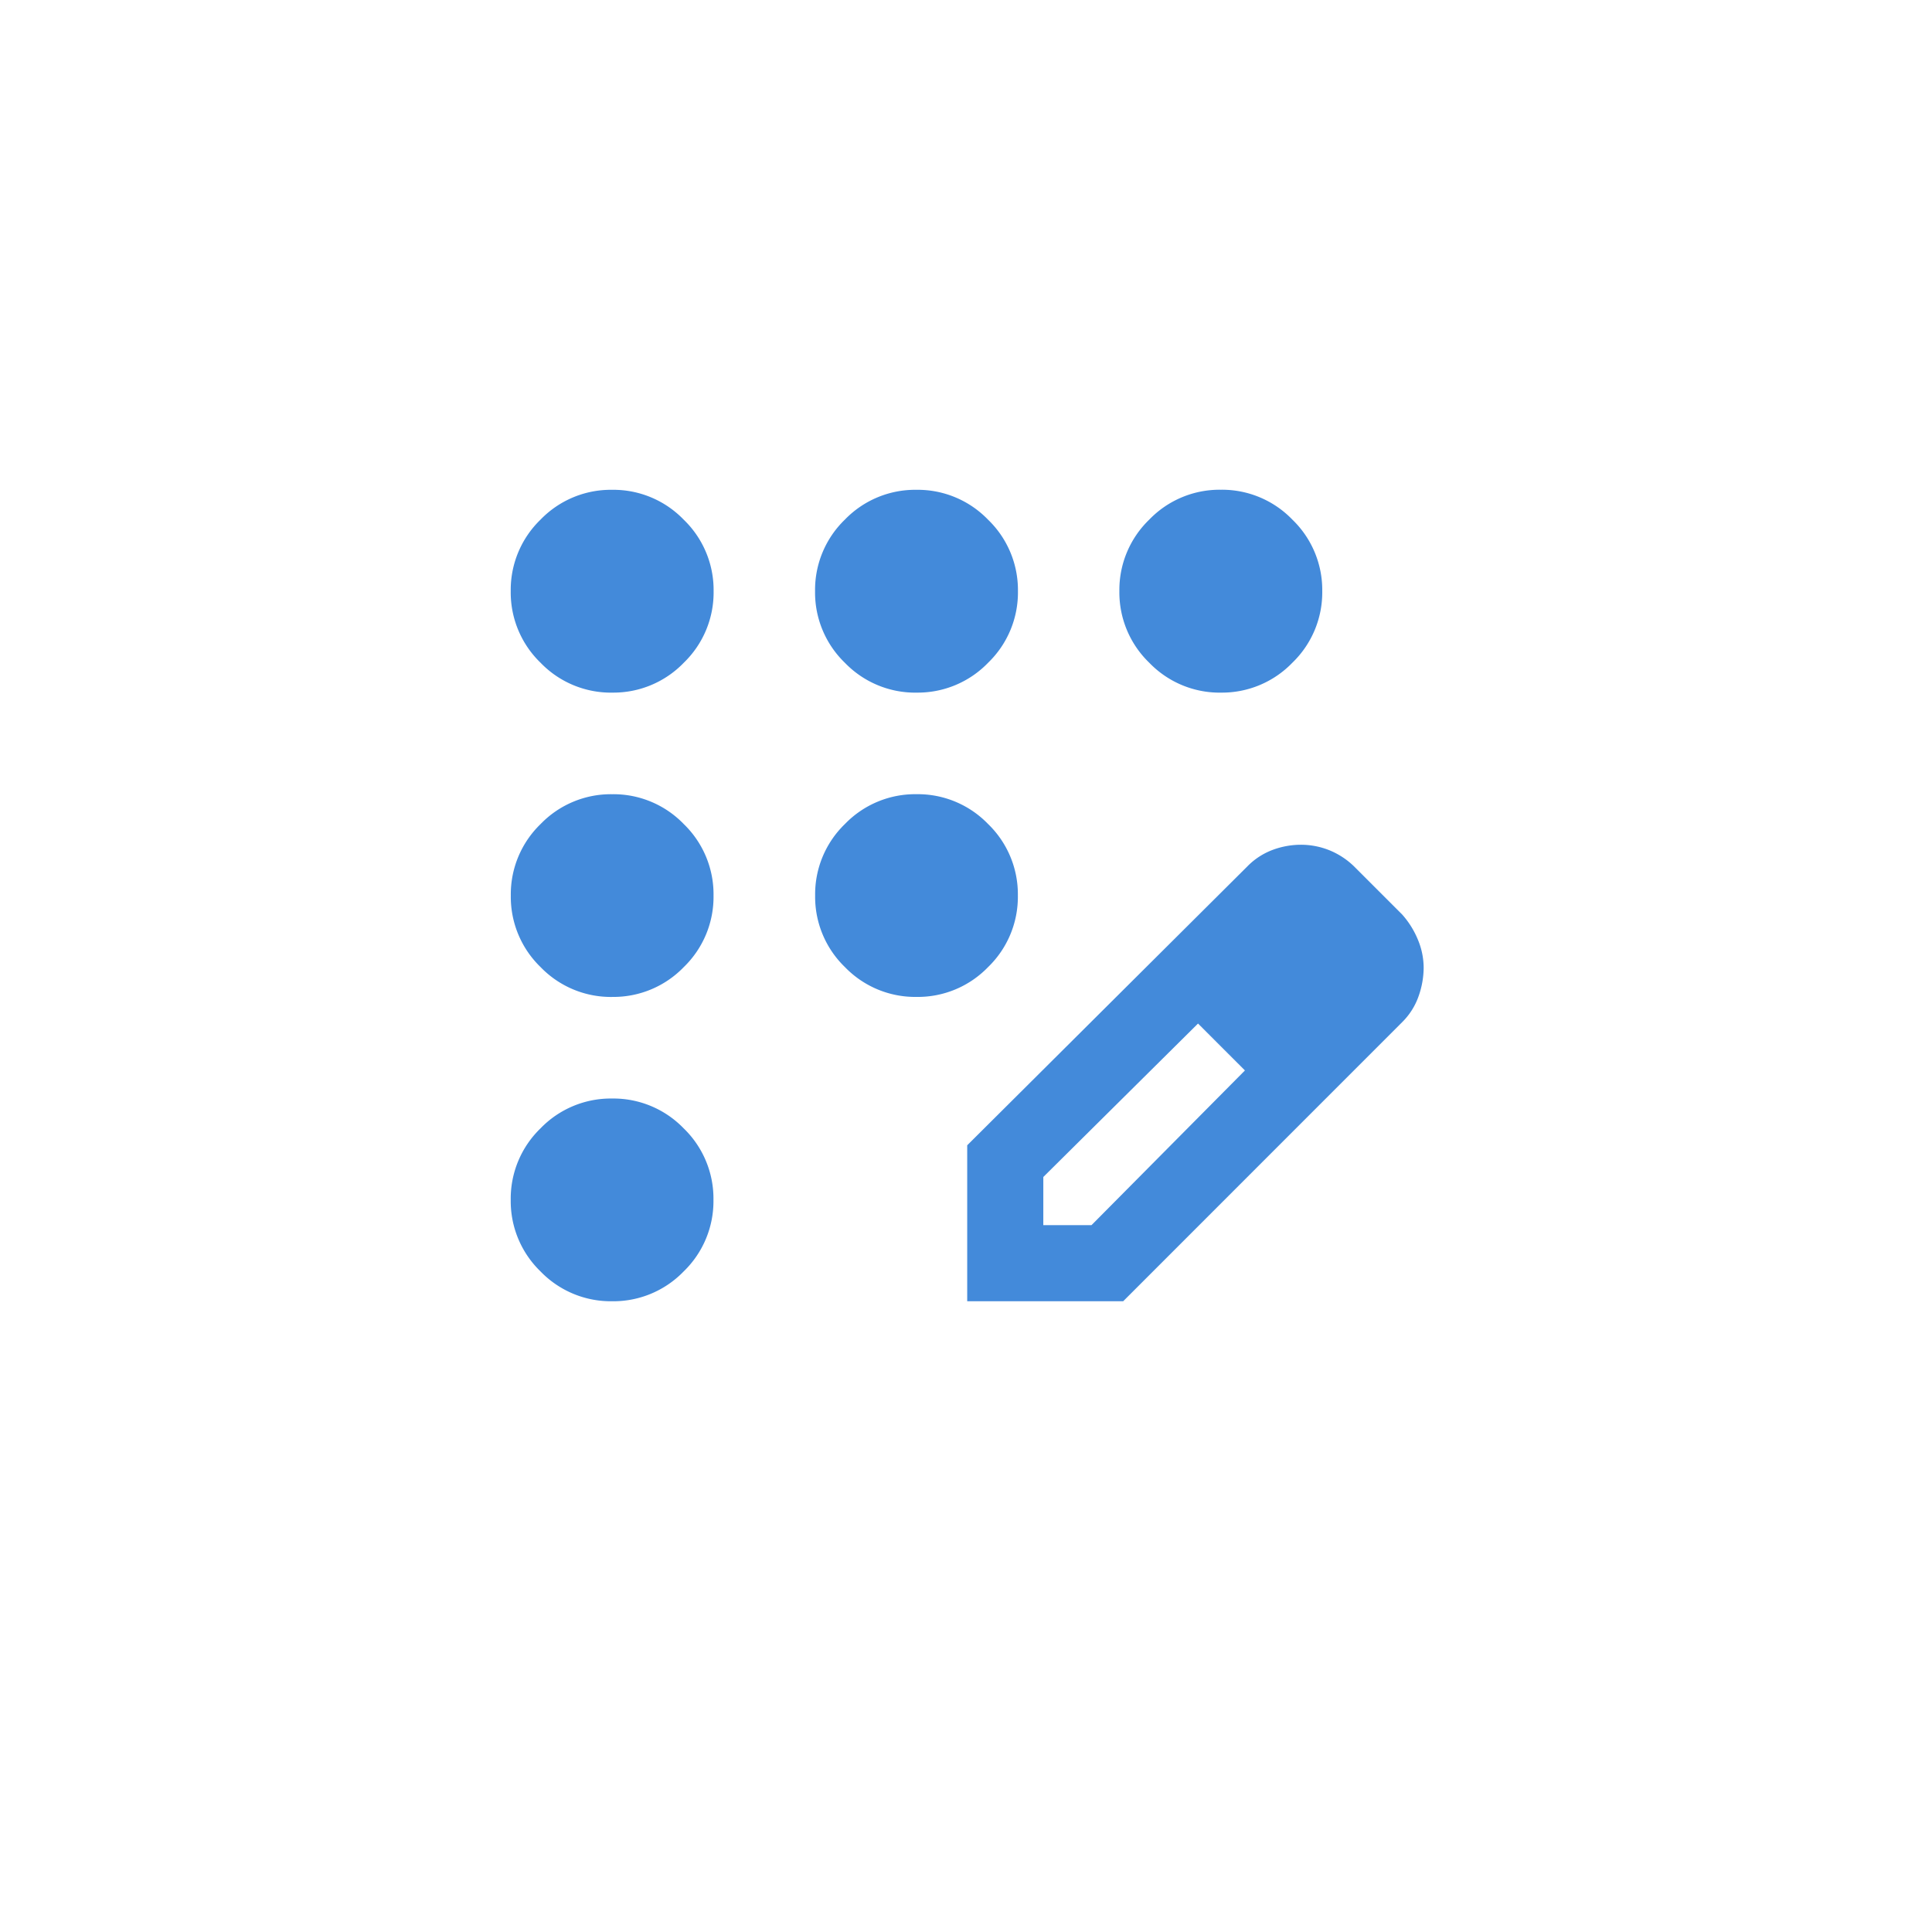 <svg xmlns="http://www.w3.org/2000/svg" xmlns:xlink="http://www.w3.org/1999/xlink" width="78.3" height="78.3" viewBox="0 0 78.3 78.3">
  <defs>
    <filter id="Rectangle_14213" x="0" y="0" width="78.3" height="78.3" filterUnits="userSpaceOnUse">
      <feOffset dy="3" input="SourceAlpha"/>
      <feGaussianBlur stdDeviation="3" result="blur"/>
      <feFlood flood-color="#393a9a" flood-opacity="0.161"/>
      <feComposite operator="in" in2="blur"/>
      <feComposite in="SourceGraphic"/>
    </filter>
    <clipPath id="clip-path">
      <rect id="Rectangle_14218" data-name="Rectangle 14218" width="37" height="37" transform="translate(233.699 4759)" fill="#438ada"/>
    </clipPath>
  </defs>
  <g id="Group_13389" data-name="Group 13389" transform="translate(-213 -4741.207)">
    <g transform="matrix(1, 0, 0, 1, 213, 4741.21)" filter="url(#Rectangle_14213)">
      <rect id="Rectangle_14213-2" data-name="Rectangle 14213" width="60.3" height="60.3" rx="5" transform="translate(9 6)" fill="#fff"/>
    </g>
    <g id="Mask_Group_120" data-name="Mask Group 120" clip-path="url(#clip-path)">
      <path id="app_registration_24dp_E3E3E3_FILL0_wght400_GRAD0_opsz24" d="M12.333-8.222A3.959,3.959,0,0,1,9.43-9.43a3.959,3.959,0,0,1-1.208-2.9,3.959,3.959,0,0,1,1.208-2.9,3.959,3.959,0,0,1,2.9-1.208,3.959,3.959,0,0,1,2.9,1.208,3.959,3.959,0,0,1,1.208,2.9,3.959,3.959,0,0,1-1.208,2.9A3.959,3.959,0,0,1,12.333-8.222Zm0-12.333a3.959,3.959,0,0,1-2.9-1.208,3.959,3.959,0,0,1-1.208-2.9,3.959,3.959,0,0,1,1.208-2.9,3.959,3.959,0,0,1,2.9-1.208,3.959,3.959,0,0,1,2.9,1.208,3.959,3.959,0,0,1,1.208,2.9,3.959,3.959,0,0,1-1.208,2.9A3.959,3.959,0,0,1,12.333-20.556Zm0-12.333A3.959,3.959,0,0,1,9.43-34.1,3.959,3.959,0,0,1,8.222-37,3.959,3.959,0,0,1,9.43-39.9a3.959,3.959,0,0,1,2.9-1.208,3.959,3.959,0,0,1,2.9,1.208A3.959,3.959,0,0,1,16.444-37a3.959,3.959,0,0,1-1.208,2.9A3.959,3.959,0,0,1,12.333-32.889Zm12.333,0a3.959,3.959,0,0,1-2.9-1.208A3.959,3.959,0,0,1,20.556-37a3.959,3.959,0,0,1,1.208-2.9,3.959,3.959,0,0,1,2.9-1.208,3.959,3.959,0,0,1,2.9,1.208A3.959,3.959,0,0,1,28.778-37a3.959,3.959,0,0,1-1.208,2.9A3.959,3.959,0,0,1,24.667-32.889Zm12.333,0A3.959,3.959,0,0,1,34.1-34.1,3.959,3.959,0,0,1,32.889-37,3.959,3.959,0,0,1,34.1-39.9,3.959,3.959,0,0,1,37-41.111,3.959,3.959,0,0,1,39.9-39.9,3.959,3.959,0,0,1,41.111-37,3.959,3.959,0,0,1,39.9-34.1,3.959,3.959,0,0,1,37-32.889ZM24.667-20.556a3.959,3.959,0,0,1-2.9-1.208,3.959,3.959,0,0,1-1.208-2.9,3.959,3.959,0,0,1,1.208-2.9,3.959,3.959,0,0,1,2.9-1.208,3.959,3.959,0,0,1,2.9,1.208,3.959,3.959,0,0,1,1.208,2.9,3.959,3.959,0,0,1-1.208,2.9A3.959,3.959,0,0,1,24.667-20.556ZM26.722-8.222v-6.321L38.079-25.849a2.8,2.8,0,0,1,1.028-.668,3.289,3.289,0,0,1,1.131-.206,3.092,3.092,0,0,1,1.182.231,3.116,3.116,0,0,1,1.028.694l1.9,1.9a3.574,3.574,0,0,1,.642,1.028,2.966,2.966,0,0,1,.231,1.131,3.507,3.507,0,0,1-.206,1.156,2.758,2.758,0,0,1-.668,1.053L33.043-8.222ZM42.139-21.738l-1.9-1.9ZM29.806-11.306h1.953l6.218-6.269-.925-.976-.976-.925-6.269,6.218Zm7.246-7.246-.976-.925,1.9,1.9Z" transform="translate(225.477 4802.166)" fill="#438ada"/>
    </g>
  </g>
</svg>
